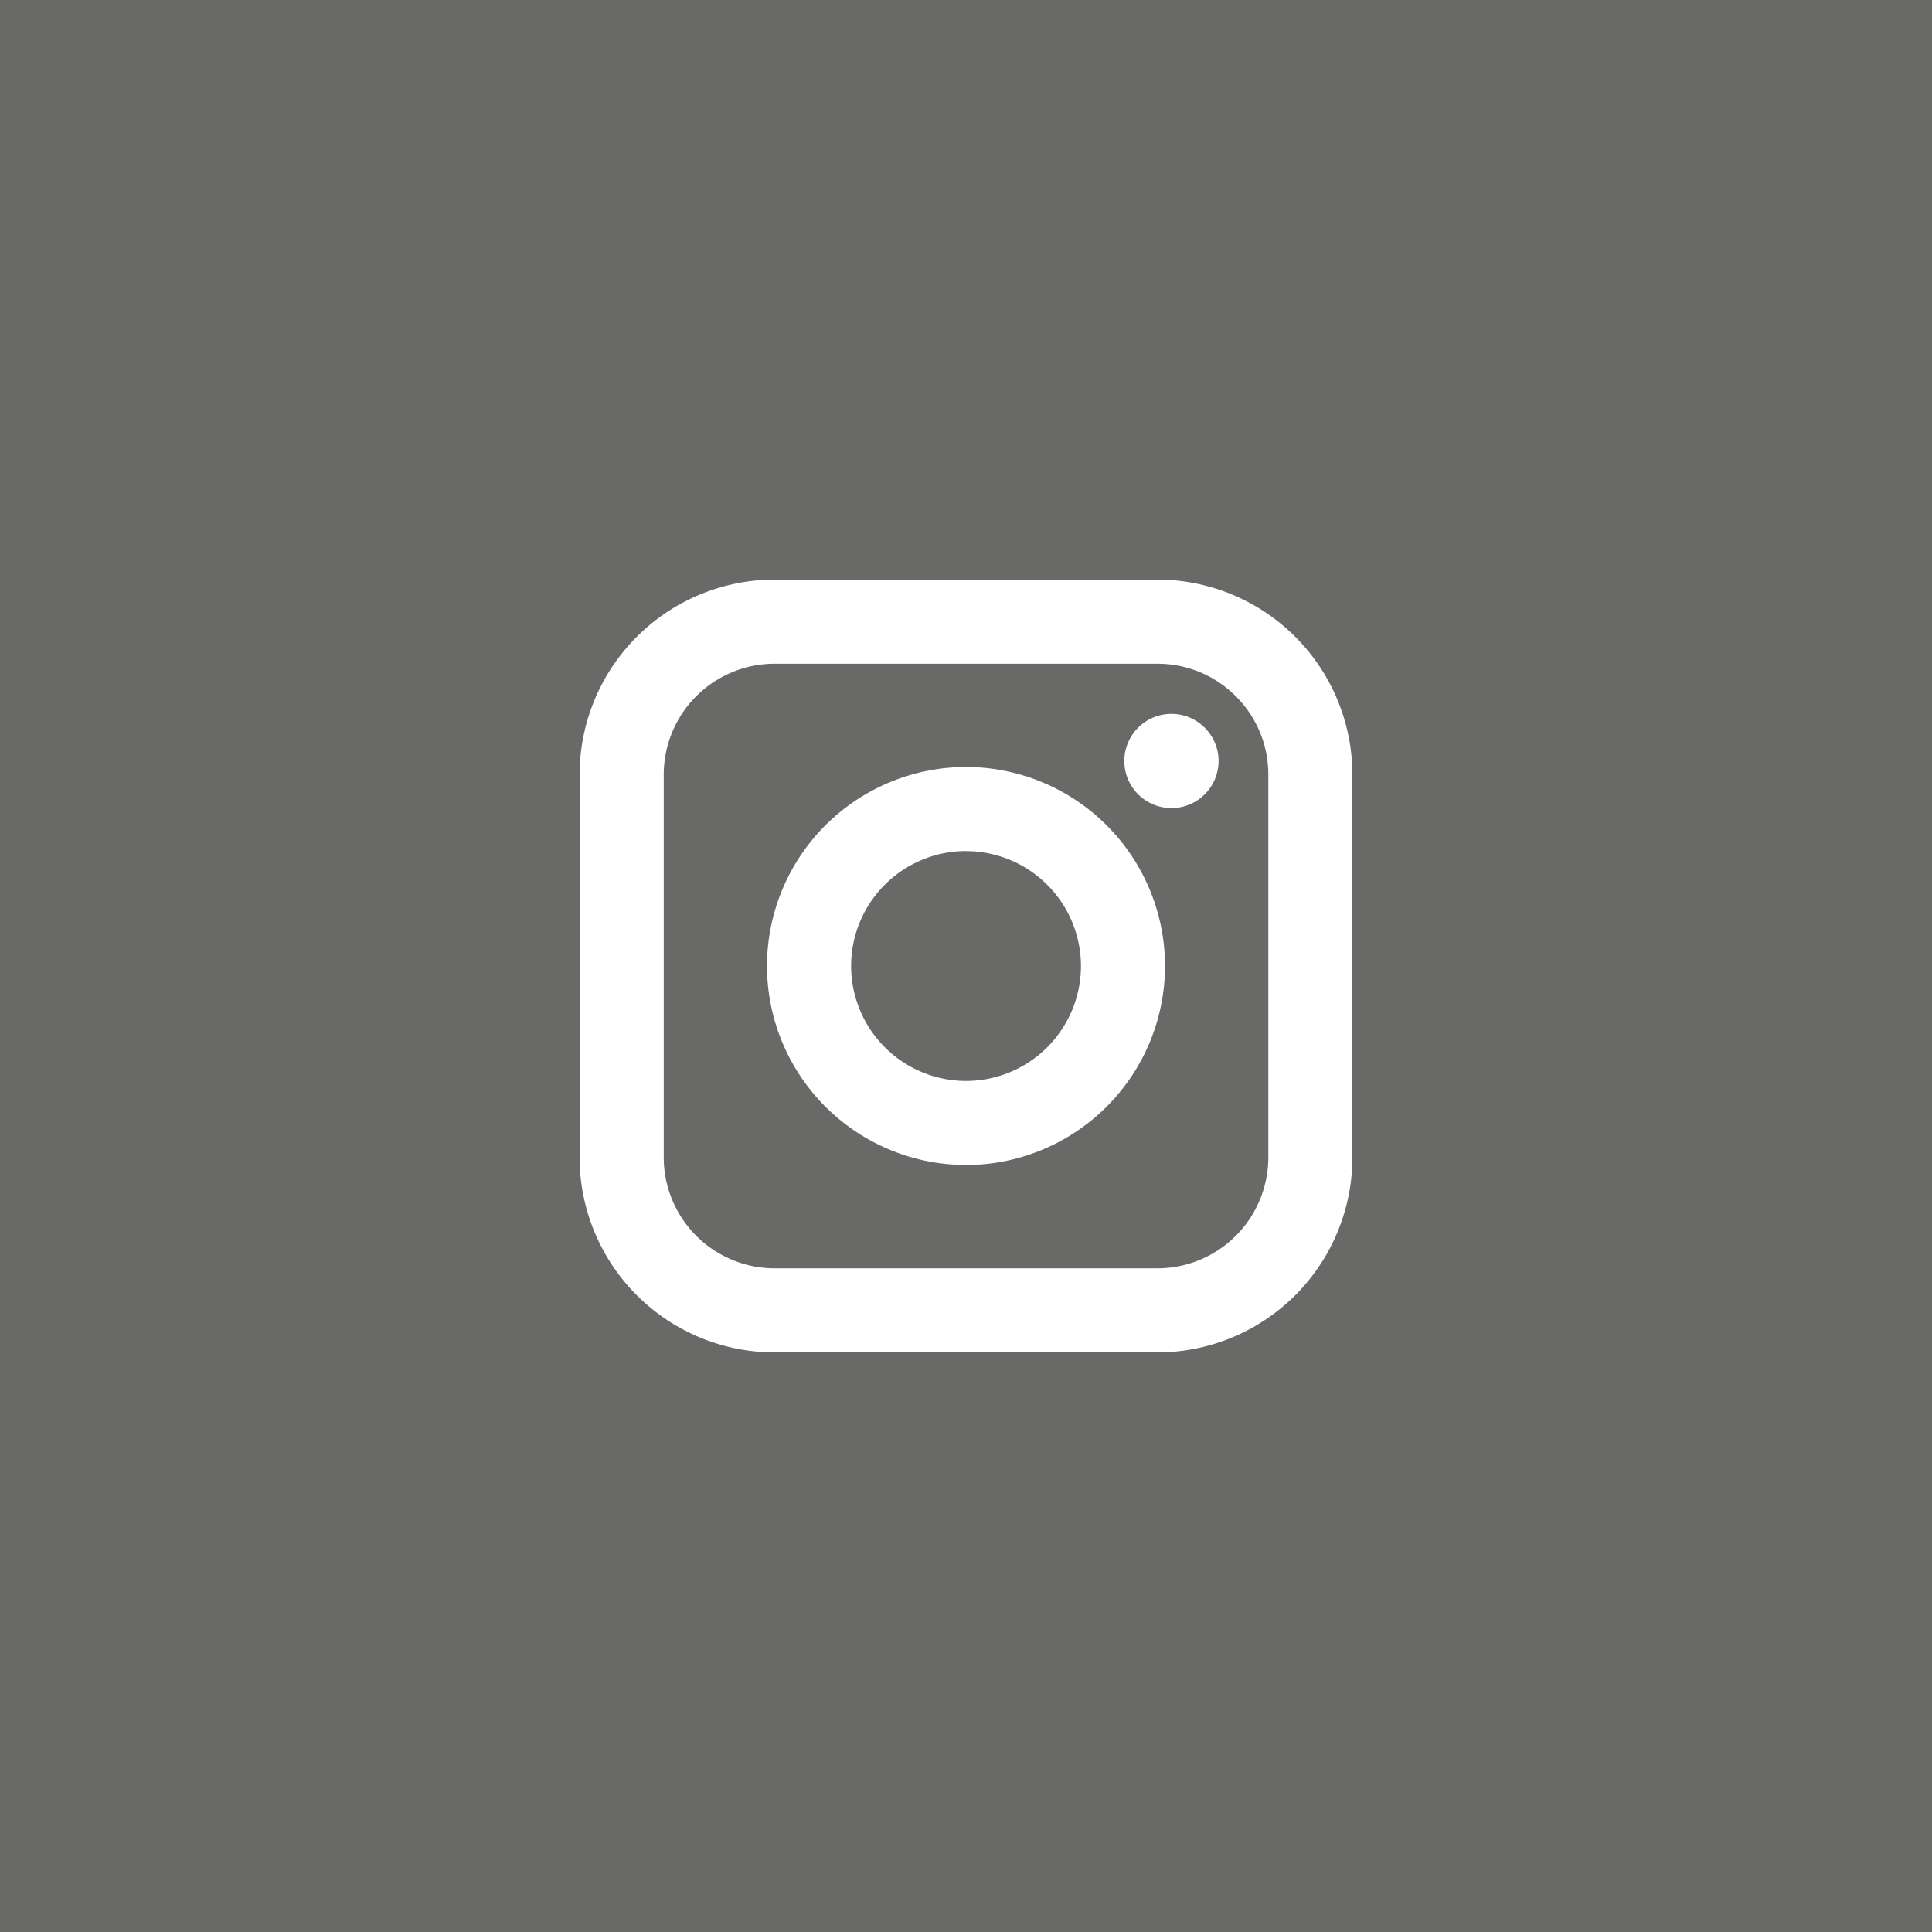 <svg xmlns="http://www.w3.org/2000/svg" width="60" height="60" viewBox="0 0 60 60">
    <rect x="0" y="0" width="60" height="60" fill="#808080" stroke="none"/>
    <g fill="none" fill-rule="evenodd">
        <path fill="#100F0A" d="M0 0h60v60H0z" opacity=".2"/>
        <path fill="#FFF" fill-rule="nonzero" d="M42 35.945A6.06 6.06 0 0 1 35.947 42H24.055A6.062 6.062 0 0 1 18 35.945v-11.89A6.063 6.063 0 0 1 24.055 18h11.892A6.061 6.061 0 0 1 42 24.055v11.89zm-6.053-15.332H24.055a3.445 3.445 0 0 0-3.442 3.442v11.89a3.447 3.447 0 0 0 3.442 3.444h11.892a3.448 3.448 0 0 0 3.442-3.444v-11.89c0-1.899-1.545-3.442-3.442-3.442zM30 36.18A6.19 6.19 0 0 1 23.819 30 6.19 6.19 0 0 1 30 23.819 6.188 6.188 0 0 1 36.181 30 6.19 6.19 0 0 1 30 36.181zm0-9.75A3.572 3.572 0 0 0 26.432 30 3.574 3.574 0 0 0 30 33.57 3.574 3.574 0 0 0 33.57 30 3.574 3.574 0 0 0 30 26.432zm6.38-1.334a1.463 1.463 0 0 1 0-2.926c.806 0 1.464.658 1.464 1.463 0 .808-.658 1.463-1.463 1.463z"/>
    </g>
</svg>
